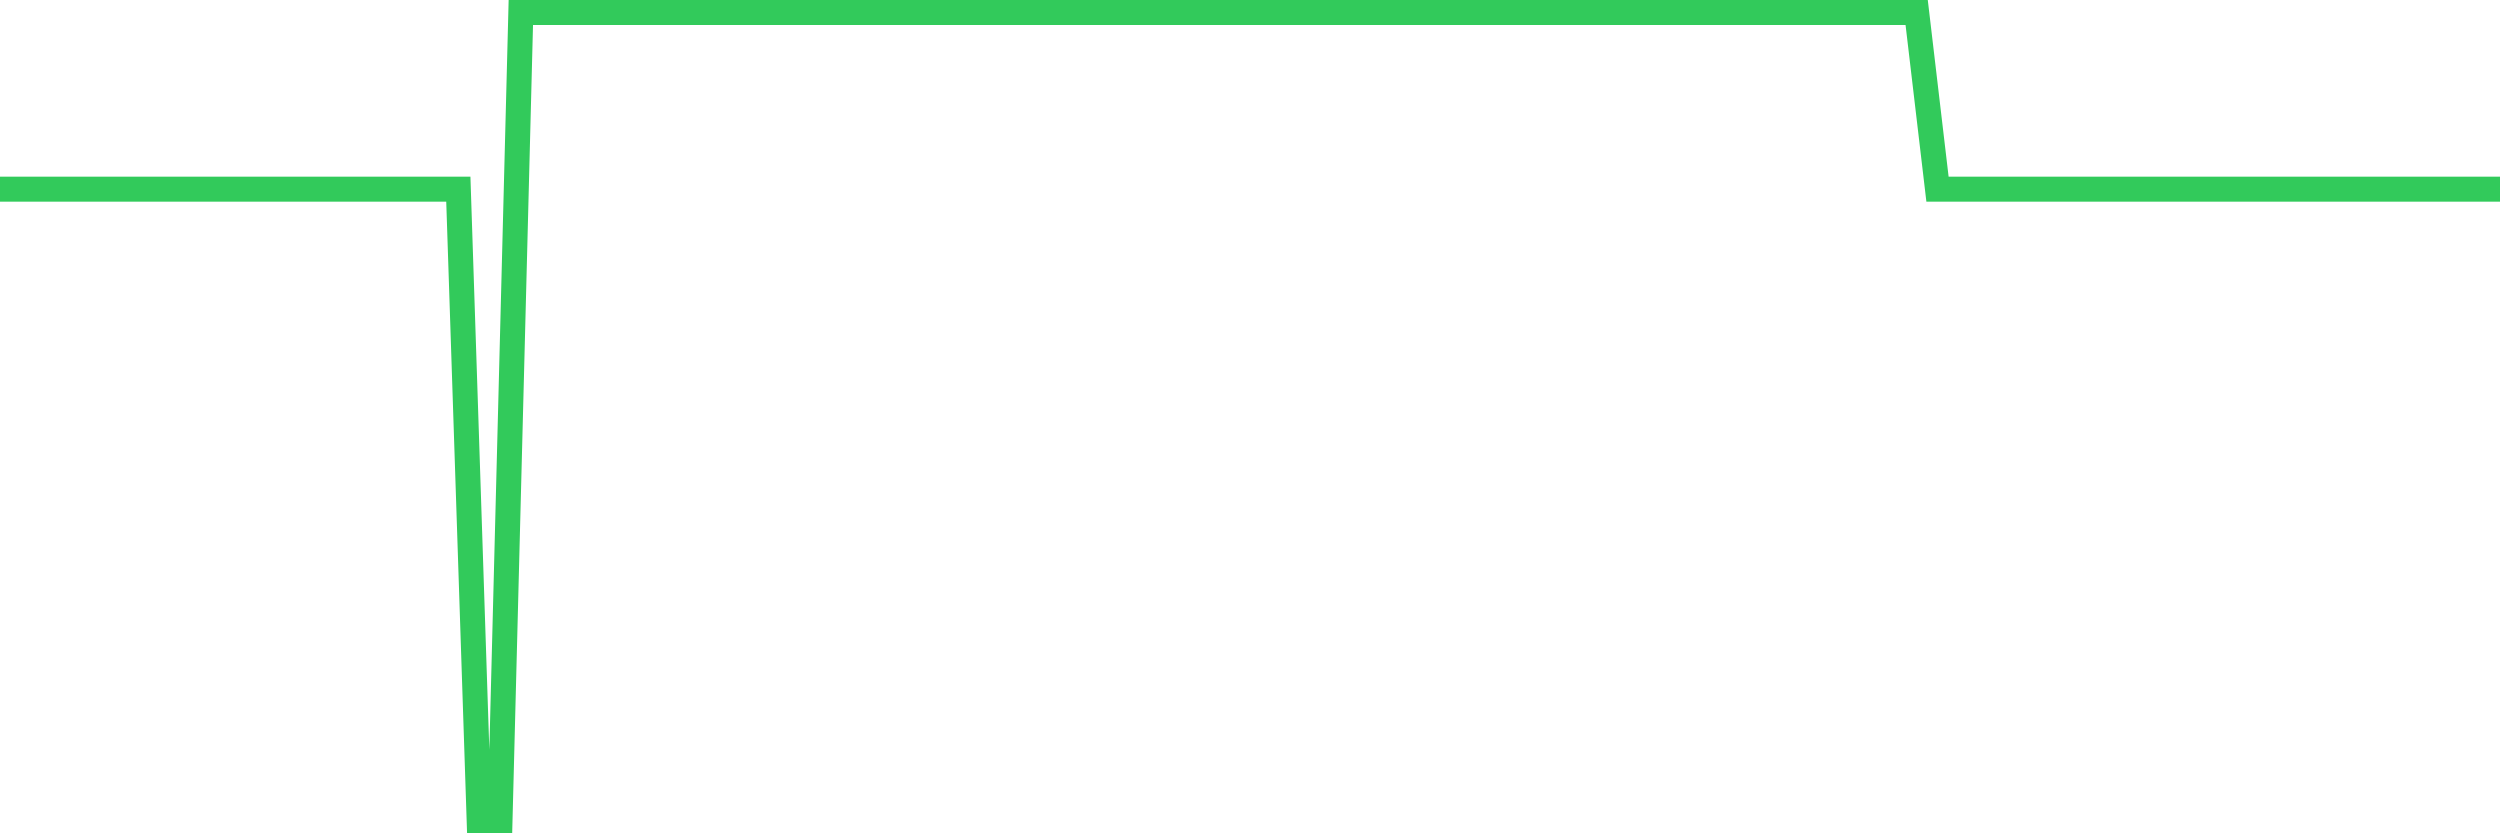 <svg
  xmlns="http://www.w3.org/2000/svg"
  xmlns:xlink="http://www.w3.org/1999/xlink"
  width="120"
  height="40"
  viewBox="0 0 120 40"
  preserveAspectRatio="none"
>
  <polyline
    points="0,9.081 1,9.081 2,9.081 3,9.081 4,9.081 5,9.081 6,9.081 7,9.081 8,9.081 9,9.081 10,9.081 11,9.081 12,9.081 13,9.081 14,9.081 15,9.081 16,9.081 17,9.081 18,9.081 19,9.081 20,9.081 21,9.081 22,9.081 23,39.4 24,39.4 25,0.6 26,0.6 27,0.6 28,0.6 29,0.6 30,0.6 31,0.6 32,0.6 33,0.6 34,0.6 35,0.6 36,0.6 37,0.6 38,0.6 39,0.6 40,0.6 41,0.6 42,0.6 43,0.6 44,0.6 45,0.6 46,0.6 47,0.6 48,0.6 49,0.6 50,0.6 51,0.6 52,0.6 53,0.6 54,0.6 55,0.6 56,0.6 57,0.6 58,0.6 59,0.6 60,0.6 61,0.6 62,0.6 63,0.6 64,0.6 65,0.6 66,0.6 67,0.6 68,0.6 69,0.6 70,0.6 71,0.6 72,0.6 73,0.6 74,0.6 75,0.6 76,0.6 77,0.6 78,0.6 79,0.6 80,0.6 81,0.6 82,0.6 83,0.6 84,0.6 85,0.6 86,0.6 87,0.6 88,0.6 89,0.6 90,0.6 91,0.6 92,0.6 93,9.081 94,9.081 95,9.081 96,9.081 97,9.081 98,9.081 99,9.081 100,9.081 101,9.081 102,9.081 103,9.081 104,9.081 105,9.081 106,9.081 107,9.081 108,9.081 109,9.081 110,9.081 111,9.081 112,9.081 113,9.081 114,9.081 115,9.081 116,9.081 117,9.081 118,9.081 119,9.081 120,9.081"
    fill="none"
    stroke="#32ca5b"
    stroke-width="1.2"
  >
  </polyline>
</svg>